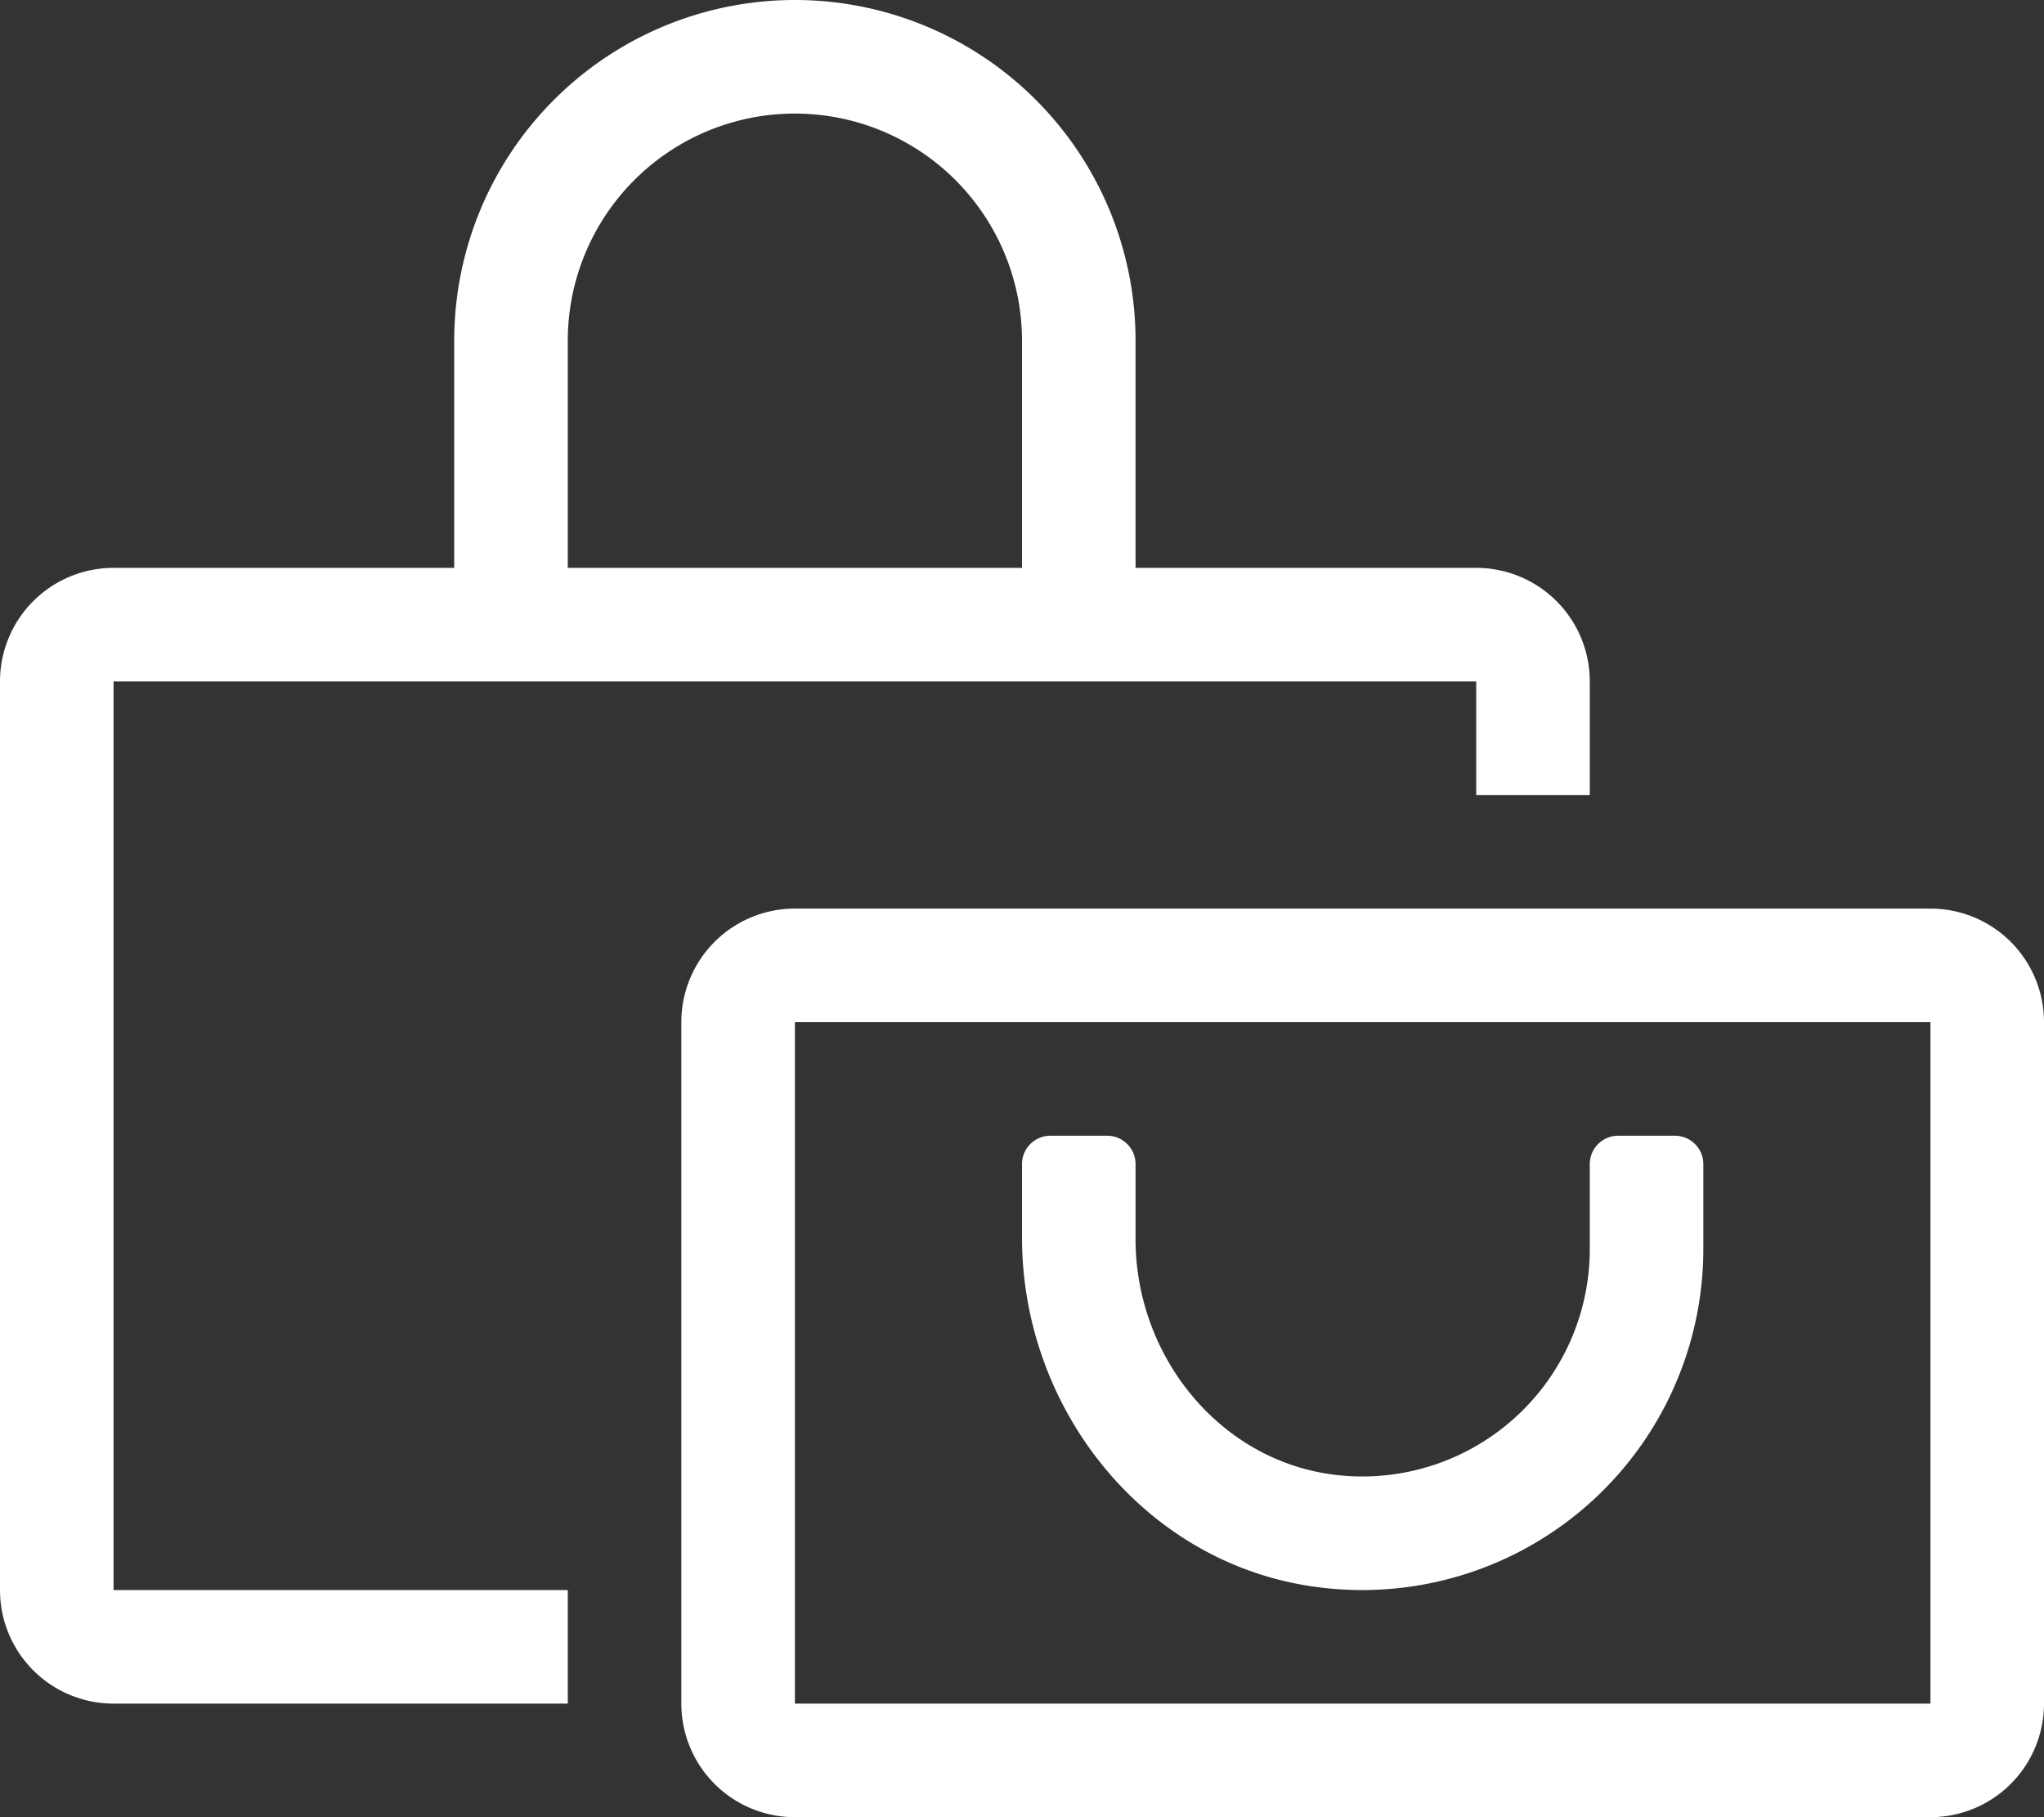 <svg xmlns="http://www.w3.org/2000/svg" viewBox="0 0 576 512"><rect x="0" y="0" width="576" height="512" fill="#333333" stroke="none"/><!-- Font Awesome Pro 5.15.4 by @fontawesome - https://fontawesome.com License - https://fontawesome.com/license (Commercial License) --><path fill="white" d="M544 256H224a32 32 0 0 0-32 32v192a32 32 0 0 0 32 32h320a32 32 0 0 0 32-32V288a32 32 0 0 0-32-32zm0 224H224V288h320zm-172.63-32.81A96.12 96.12 0 0 0 480 352v-24a8 8 0 0 0-8-8h-16a8 8 0 0 0-8 8v24a64.07 64.07 0 0 1-70.38 63.69c-33.25-3.23-57.62-33.12-57.62-66.53V328a8 8 0 0 0-8-8h-16a8 8 0 0 0-8 8v20.66c0 48.79 35 92.34 83.37 98.53zM32 192h384v32h32v-32a32 32 0 0 0-32-32h-96V96a96 96 0 0 0-192 0v64H32a32 32 0 0 0-32 32v256a32 32 0 0 0 32 32h128v-32H32zm128-96a64 64 0 0 1 128 0v64H160z"/></svg>